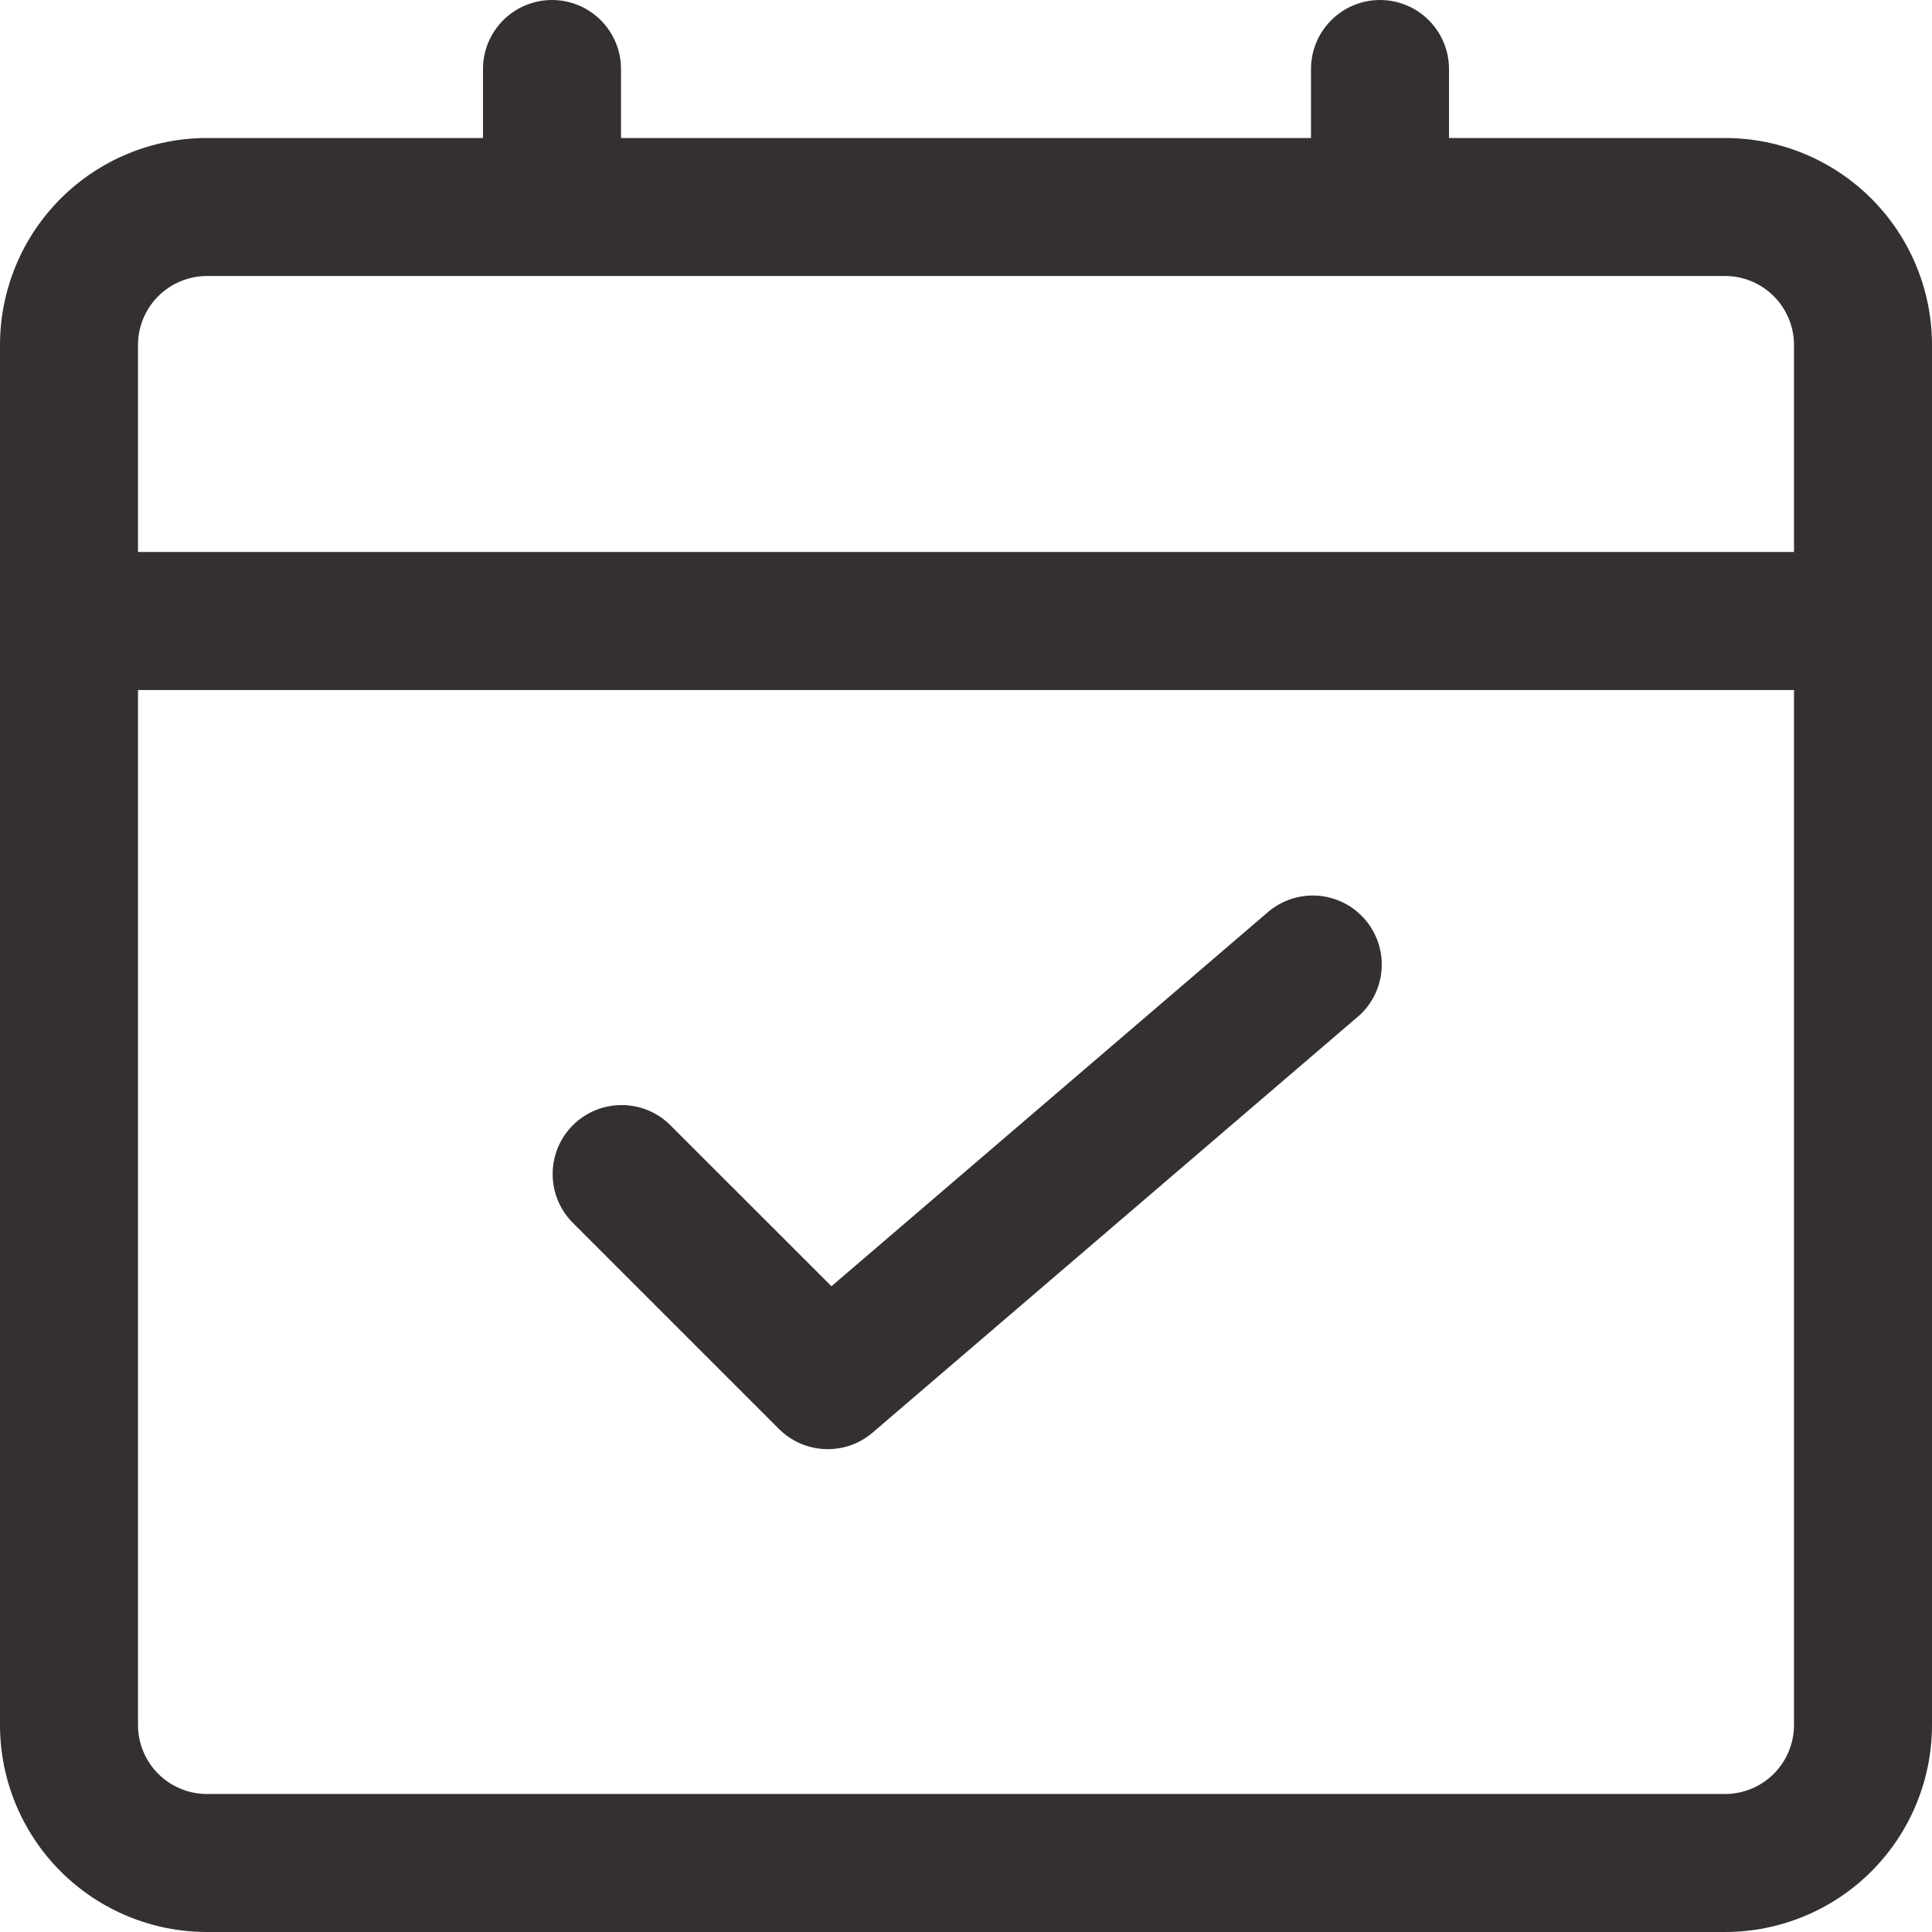 <svg width="56" height="56" viewBox="0 0 56 56" fill="none" xmlns="http://www.w3.org/2000/svg">
<g clip-path="url(#clip0_8_1502)">
<path d="M50 4H42V2C42 1.47 41.789 0.961 41.414 0.586C41.039 0.211 40.53 0 40 0C39.47 0 38.961 0.211 38.586 0.586C38.211 0.961 38 1.47 38 2V4H18V2C18 1.47 17.789 0.961 17.414 0.586C17.039 0.211 16.53 0 16 0C15.47 0 14.961 0.211 14.586 0.586C14.211 0.961 14 1.47 14 2V4H6C4.409 4 2.883 4.632 1.757 5.757C0.632 6.883 0 8.409 0 10V50C0 51.591 0.632 53.117 1.757 54.243C2.883 55.368 4.409 56 6 56H50C51.591 56 53.117 55.368 54.243 54.243C55.368 53.117 56 51.591 56 50V10C56 8.409 55.368 6.883 54.243 5.757C53.117 4.632 51.591 4 50 4V4ZM6 8H50C50.53 8 51.039 8.211 51.414 8.586C51.789 8.961 52 9.47 52 10V16H4V10C4 9.47 4.211 8.961 4.586 8.586C4.961 8.211 5.47 8 6 8V8ZM50 52H6C5.47 52 4.961 51.789 4.586 51.414C4.211 51.039 4 50.53 4 50V20H52V50C52 50.53 51.789 51.039 51.414 51.414C51.039 51.789 50.53 52 50 52Z" fill="#343032"/>
<path d="M36.7 26.482L24.1 37.282L19.408 32.592C19.031 32.228 18.526 32.026 18.001 32.031C17.477 32.035 16.975 32.246 16.604 32.616C16.233 32.987 16.023 33.489 16.019 34.013C16.014 34.538 16.216 35.043 16.58 35.42L22.58 41.42C22.936 41.776 23.413 41.984 23.917 42.003C24.42 42.023 24.912 41.852 25.294 41.524L39.294 29.524C39.505 29.357 39.68 29.149 39.808 28.913C39.937 28.676 40.016 28.417 40.042 28.149C40.068 27.881 40.039 27.611 39.958 27.354C39.877 27.098 39.745 26.86 39.57 26.656C39.395 26.452 39.181 26.285 38.94 26.165C38.699 26.046 38.436 25.976 38.168 25.96C37.899 25.945 37.63 25.983 37.377 26.074C37.124 26.165 36.892 26.305 36.694 26.488L36.7 26.482Z" fill="#343032"/>
</g>
<defs>
<clipPath id="clip0_8_1502">
<rect width="56" height="56" fill="white"/>
</clipPath>
</defs>
</svg>

